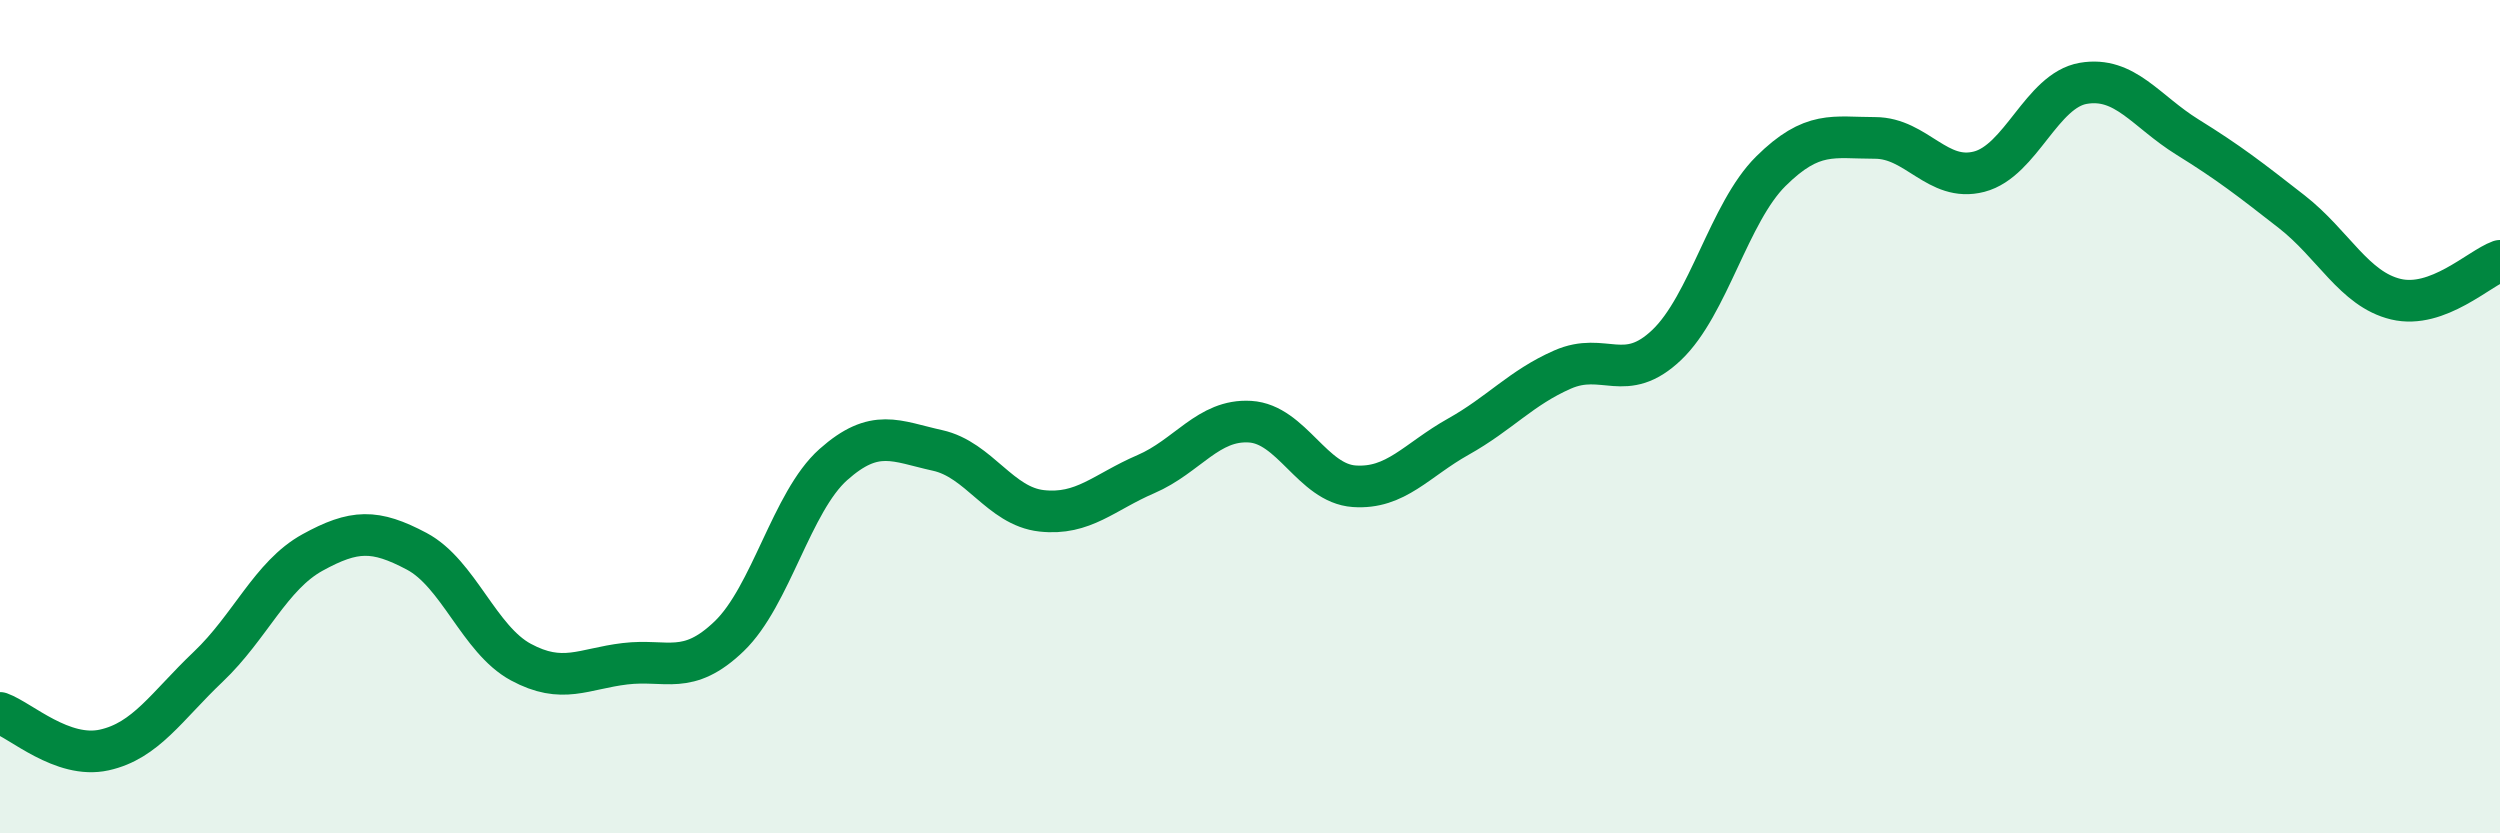 
    <svg width="60" height="20" viewBox="0 0 60 20" xmlns="http://www.w3.org/2000/svg">
      <path
        d="M 0,17.11 C 0.5,17.29 1.5,18.22 2.5,18 C 3.5,17.78 4,16.95 5,16 C 6,15.05 6.5,13.81 7.5,13.26 C 8.5,12.71 9,12.7 10,13.23 C 11,13.76 11.5,15.35 12.5,15.89 C 13.5,16.43 14,16.05 15,15.93 C 16,15.81 16.5,16.23 17.5,15.27 C 18.5,14.31 19,12.04 20,11.15 C 21,10.26 21.5,10.59 22.5,10.81 C 23.5,11.03 24,12.15 25,12.26 C 26,12.37 26.5,11.81 27.5,11.38 C 28.5,10.95 29,10.06 30,10.12 C 31,10.18 31.5,11.6 32.5,11.67 C 33.5,11.74 34,11.04 35,10.48 C 36,9.92 36.5,9.31 37.5,8.87 C 38.5,8.43 39,9.23 40,8.28 C 41,7.33 41.5,5.1 42.5,4.11 C 43.5,3.12 44,3.31 45,3.31 C 46,3.31 46.5,4.38 47.5,4.12 C 48.5,3.86 49,2.17 50,2 C 51,1.83 51.5,2.67 52.5,3.29 C 53.5,3.91 54,4.3 55,5.08 C 56,5.86 56.5,6.94 57.5,7.18 C 58.5,7.42 59.5,6.44 60,6.26L60 20L0 20Z"
        fill="#008740"
        opacity="0.1"
        stroke-linecap="round"
        stroke-linejoin="round"
      />
      <path
        d="M 0,17.11 C 0.5,17.29 1.5,18.22 2.5,18 C 3.5,17.78 4,16.95 5,16 C 6,15.05 6.5,13.81 7.5,13.26 C 8.5,12.71 9,12.7 10,13.23 C 11,13.76 11.5,15.35 12.5,15.89 C 13.5,16.43 14,16.05 15,15.93 C 16,15.81 16.5,16.23 17.5,15.27 C 18.5,14.31 19,12.04 20,11.15 C 21,10.26 21.5,10.59 22.5,10.81 C 23.5,11.03 24,12.15 25,12.26 C 26,12.37 26.5,11.81 27.5,11.38 C 28.5,10.95 29,10.06 30,10.12 C 31,10.18 31.5,11.6 32.5,11.67 C 33.5,11.74 34,11.04 35,10.48 C 36,9.92 36.5,9.31 37.5,8.87 C 38.5,8.43 39,9.23 40,8.28 C 41,7.33 41.5,5.1 42.5,4.11 C 43.5,3.12 44,3.31 45,3.31 C 46,3.31 46.5,4.38 47.5,4.12 C 48.5,3.86 49,2.17 50,2 C 51,1.83 51.5,2.67 52.5,3.29 C 53.5,3.91 54,4.3 55,5.08 C 56,5.86 56.5,6.94 57.5,7.18 C 58.5,7.42 59.5,6.44 60,6.26"
        stroke="#008740"
        stroke-width="1"
        fill="none"
        stroke-linecap="round"
        stroke-linejoin="round"
      />
    </svg>
  